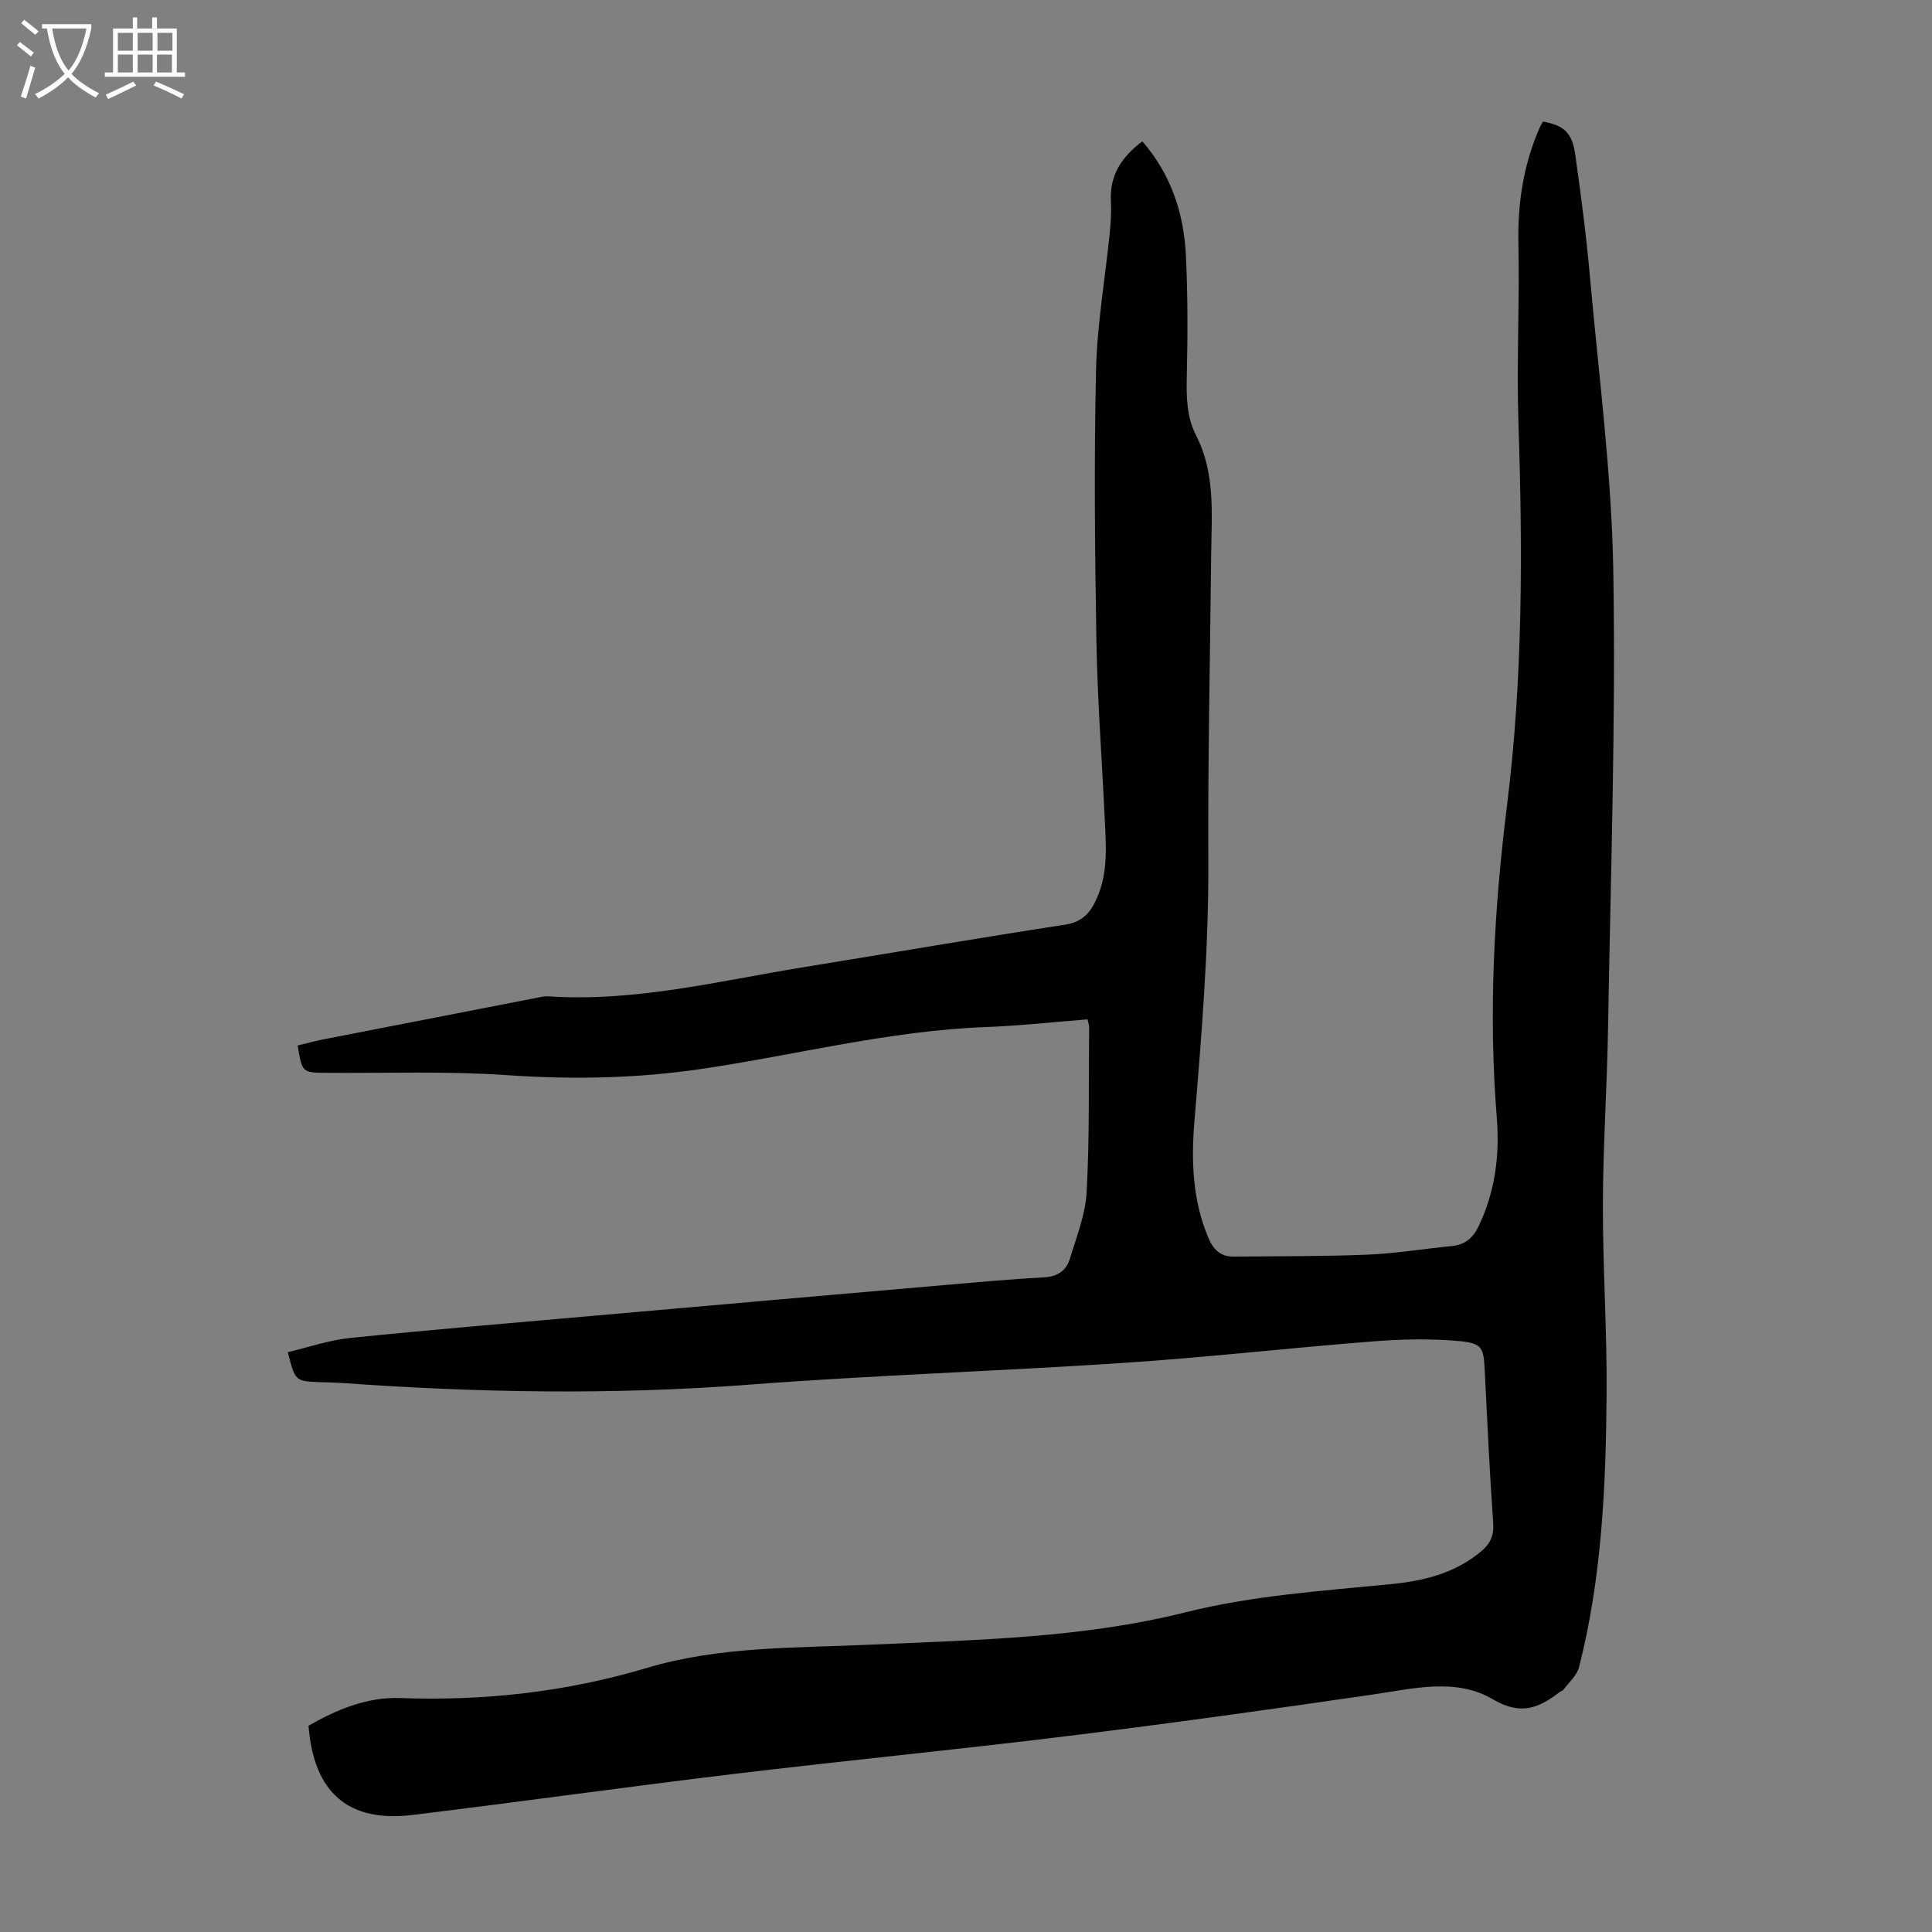 <svg enable-background="new 0 0 400 400" viewBox="0 0 400 400" xmlns="http://www.w3.org/2000/svg"><rect x="0" y="0" width="400" height="400" fill="#808080" stroke="none"/><path d="m63.88 357.29c5.84-3.35 12.18-5.98 18.94-5.73 17.39.64 34.43-1.25 51.05-6.22 15.15-4.53 30.69-4.11 46.19-4.82 21.89-1 43.91-1.34 65.3-6.69 14.12-3.53 28.45-4.45 42.79-5.87 6.74-.67 13.22-2.28 18.59-6.84 1.84-1.56 2.59-3.25 2.41-5.8-.74-10.49-1.23-21-1.75-31.51-.23-4.69-.45-5.69-5.15-6.14-5.94-.56-12.02-.41-17.99.05-17.16 1.34-34.27 3.3-51.43 4.44-26 1.73-52.06 2.56-78.04 4.54-27.97 2.13-55.86 1.64-83.78-.35-1.56-.11-3.13-.13-4.7-.19-5.19-.19-5.19-.19-6.73-6.21 4.3-1.01 8.55-2.49 12.9-2.94 16.57-1.69 33.18-3.07 49.78-4.54 24.29-2.14 48.58-4.27 72.87-6.38 7.02-.61 14.04-1.25 21.08-1.64 2.76-.15 4.54-1.39 5.27-3.78 1.39-4.57 3.25-9.2 3.5-13.88.61-11.36.4-22.77.51-34.15 0-.42-.17-.85-.33-1.59-7.05.55-14.03 1.33-21.03 1.59-20 .74-39.35 5.8-59.03 8.69-13.35 1.96-26.64 2.2-40.12 1.27-12.37-.86-24.83-.39-37.25-.48-5.17-.04-5.17-.01-6.1-5.66 1.75-.42 3.53-.92 5.33-1.27 14.81-2.9 29.62-5.78 44.44-8.66.66-.13 1.34-.3 1.99-.26 17.98 1.23 35.33-3.15 52.85-6 18.1-2.95 36.17-6.04 54.29-8.83 3.52-.54 5.17-2.41 6.5-5.33 2.48-5.46 1.94-11.16 1.68-16.85-.57-12.18-1.5-24.35-1.71-36.53-.32-18.68-.5-37.37-.08-56.04.21-9.47 1.88-18.91 2.83-28.36.22-2.22.37-4.48.25-6.7-.29-5.36 2.24-9.15 6.51-12.37 5.95 6.85 8.6 14.91 9.02 23.66.4 8.38.38 16.78.18 25.17-.1 4.21 0 8.3 1.93 12.07 4.03 7.87 3.21 16.29 3.12 24.65-.22 21.26-.69 42.53-.59 63.79.08 17.94-1.4 35.75-2.88 53.58-.68 8.19-.39 16.31 2.88 24.08 1.02 2.42 2.51 3.93 5.21 3.9 9.27-.09 18.55-.02 27.8-.4 5.8-.24 11.56-1.21 17.35-1.77 2.72-.26 4.39-1.6 5.58-4.07 3.47-7.18 4.41-14.85 3.78-22.59-1.75-21.65-.55-43.17 2.13-64.64 3.28-26.29 3.23-52.65 2.36-79.07-.41-12.39.25-24.81-.01-37.2-.18-8.44 1.06-16.46 4.48-24.16.17-.39.42-.75.61-1.09 4.3.78 6.03 2.27 6.67 6.78 1.21 8.52 2.32 17.07 3.08 25.64 1.81 20.27 4.48 40.55 4.81 60.85.52 31.42-.56 62.87-1.09 94.3-.2 12.2-1.04 24.39-1.07 36.58-.03 13.19.88 26.39.77 39.58-.16 18.91-.99 37.82-5.71 56.28-.44 1.71-2.08 3.11-3.2 4.63-.18.25-.58.33-.84.54-4.29 3.28-8 4.89-13.78 1.48-7.65-4.52-16.47-2.22-24.94-.99-21.01 3.07-42.05 5.99-63.13 8.59-22.98 2.83-46.03 5.07-69.02 7.84-22.2 2.67-44.35 5.79-66.55 8.49-13.34 1.65-20.53-4.63-21.58-18.47z" fill="#010102"/><g fill="#fafbfa"><path d="m6.4 11.7c-1-.8-1.9-1.6-2.9-2.3l.6-.7c.9.7 1.9 1.4 2.9 2.2zm-2.1 8.3c.7-2.1 1.4-4.2 2-6.4.2.1.6.3 1 .4-.7 2.3-1.3 4.4-1.9 6.4zm3-12.8c-1.1-.9-2.1-1.7-2.9-2.4l.6-.7c1 .8 2 1.5 3 2.4zm1.4-1.3v-.9h10.2v.9c-.9 4.2-2.3 7.3-4.1 9.4 1.3 1.4 3.2 2.7 5.7 4-.2.2-.4.5-.7.9-2.5-1.4-4.4-2.7-5.7-4.2-1.4 1.5-3.5 3-6.1 4.4 0 0 0 0-.1-.1-.3-.4-.5-.7-.7-.8 2.7-1.3 4.7-2.8 6.2-4.2-1.8-2.2-3-5.3-3.7-9.4zm9.2 0h-7.1c.6 3.8 1.7 6.7 3.4 8.7 1.7-2 2.9-4.8 3.7-8.7z"/><path d="m31.6 3.6h.9v2.3h4.1v9.1h1.7v.9h-16.6v-.9h1.7v-9.1h4.1v-2.3h.9v2.3h3.1v-2.3zm-4 13.3.6.8c-1.9.9-3.8 1.9-5.8 2.8-.2-.3-.3-.6-.5-.9 2-.9 3.9-1.8 5.7-2.7zm-3.2-10.1v3.7h3.1v-3.7zm0 4.5v3.7h3.1v-3.7zm4.1-4.5v3.7h3.1v-3.7zm0 4.5v3.7h3.1v-3.7zm9.1 9.1c-2.1-1.1-4.1-2-5.8-2.7l.5-.8c2.2.9 4.1 1.8 5.8 2.6zm-1.9-13.6h-3.1v3.7h3.1zm-3.2 4.5v3.7h3.1v-3.7z"/></g></svg>